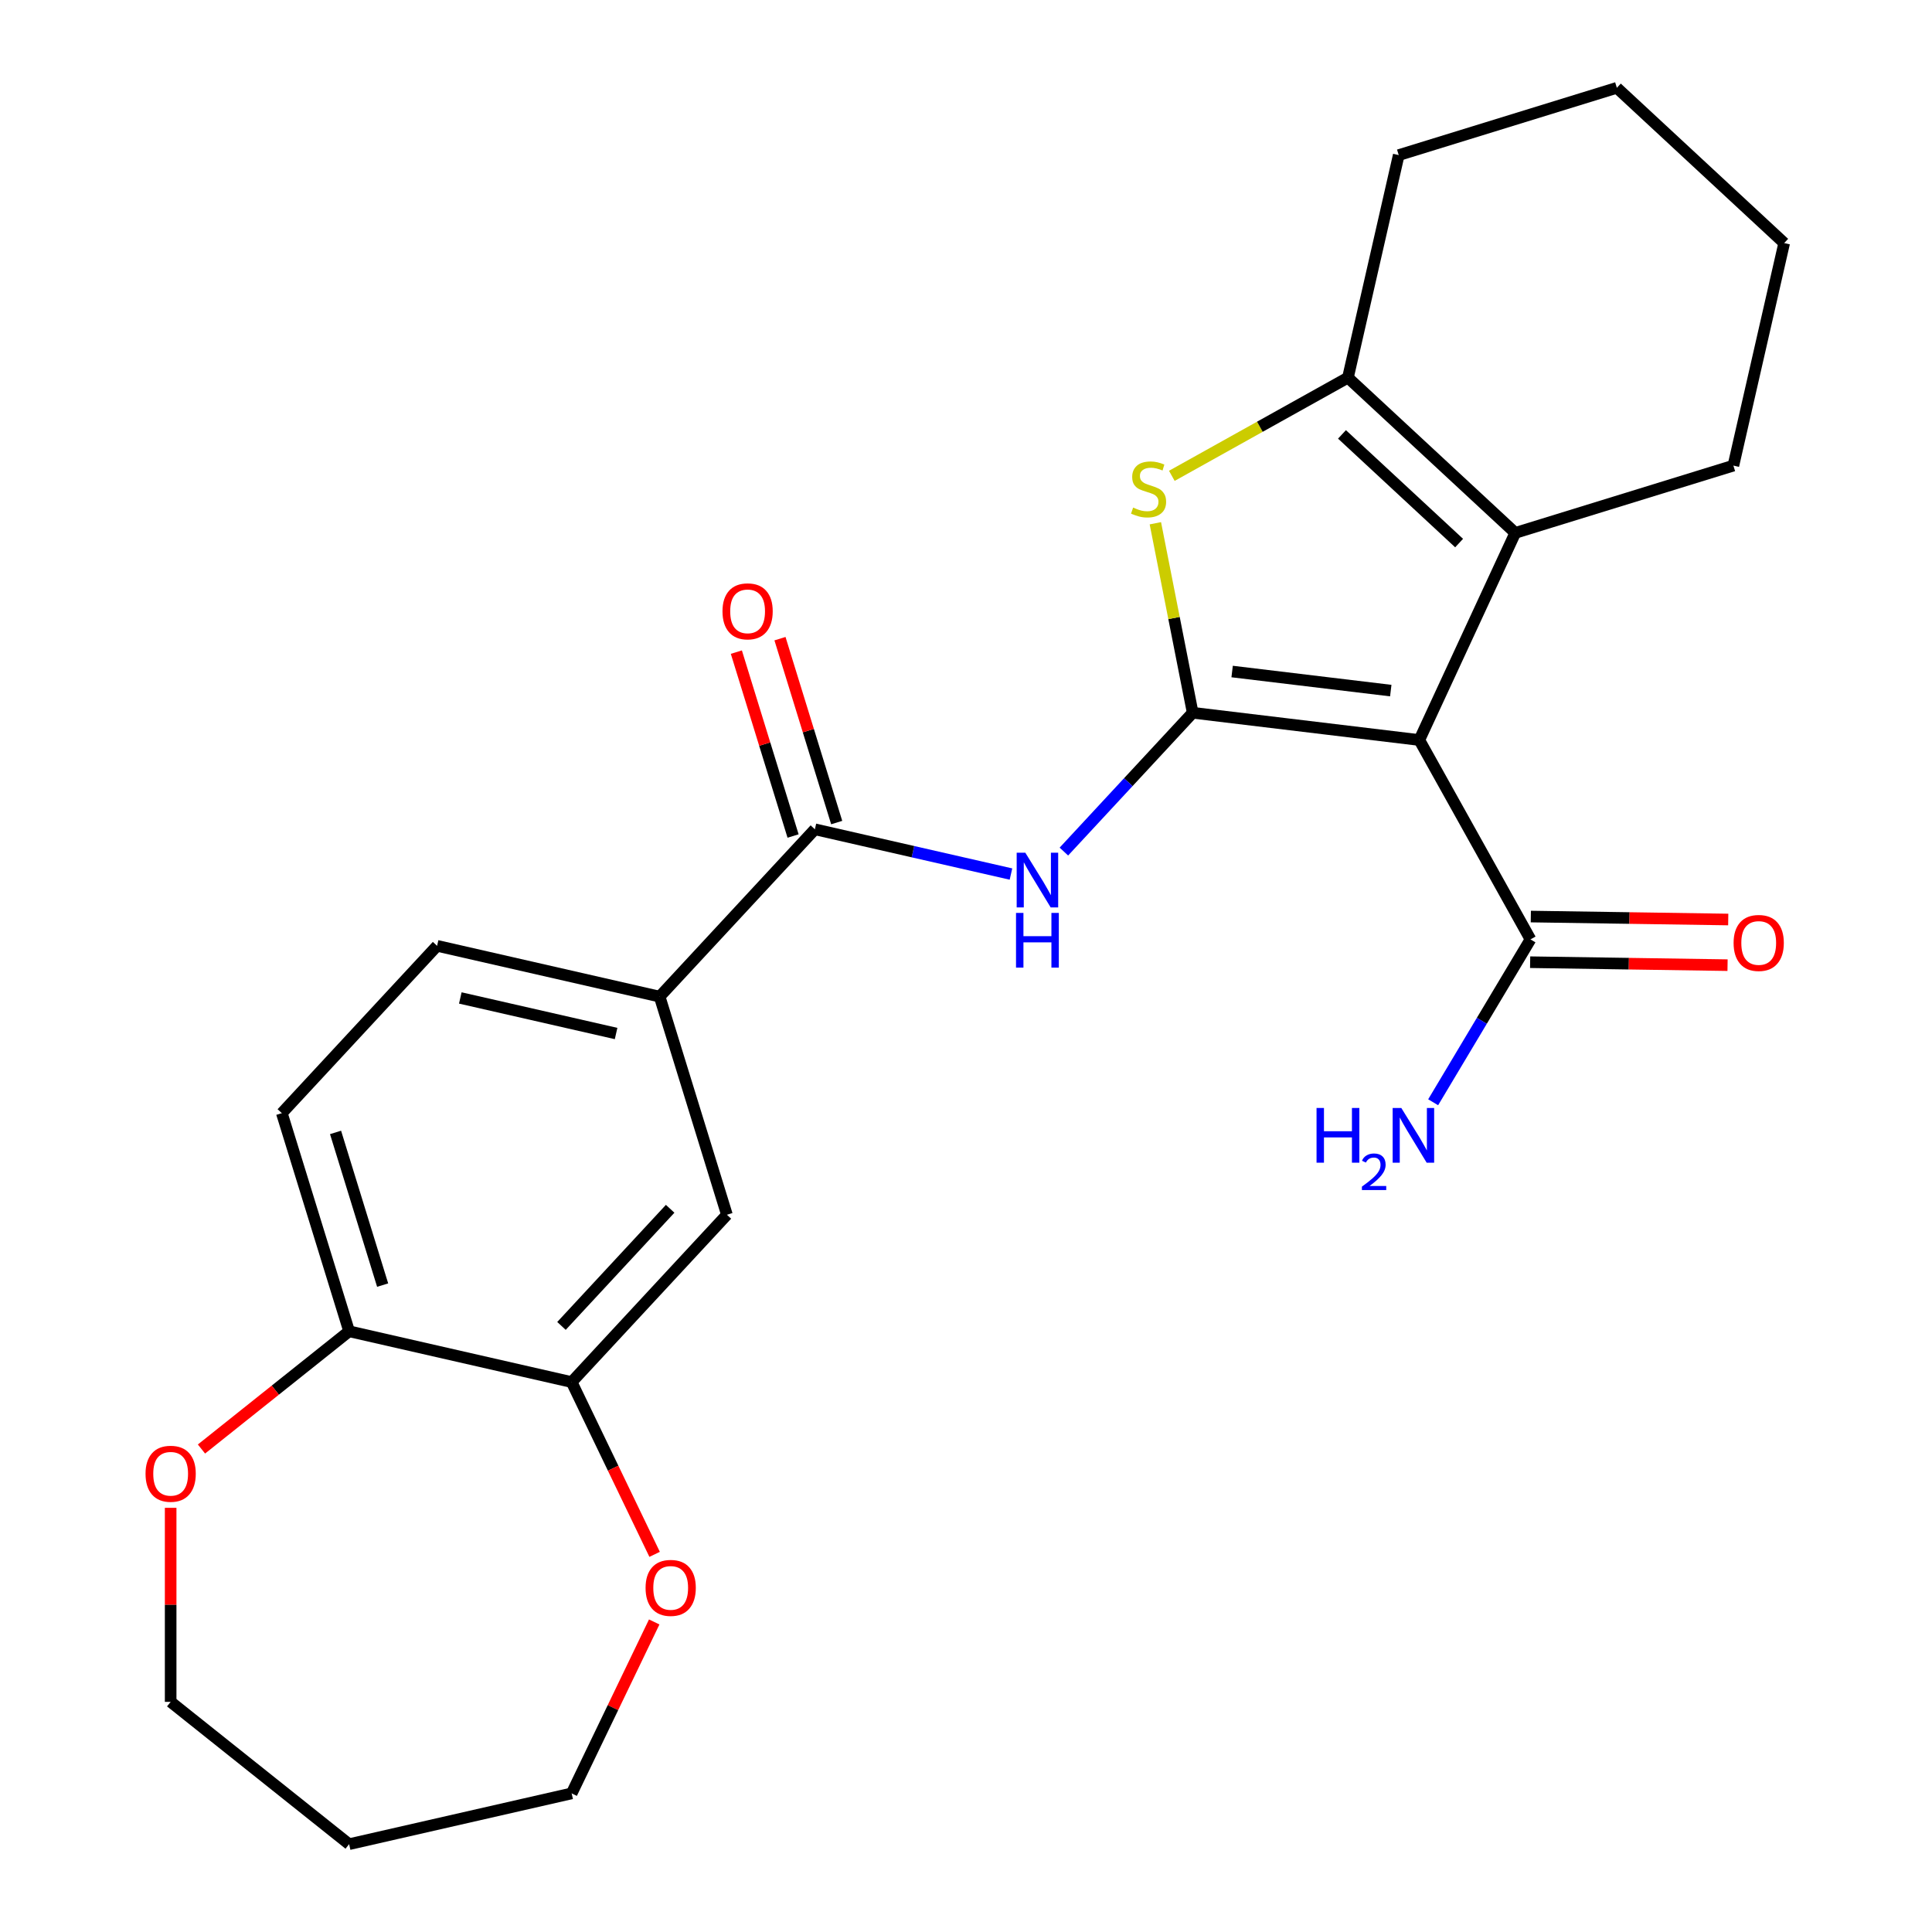 <?xml version='1.0' encoding='iso-8859-1'?>
<svg version='1.1' baseProfile='full'
              xmlns='http://www.w3.org/2000/svg'
                      xmlns:rdkit='http://www.rdkit.org/xml'
                      xmlns:xlink='http://www.w3.org/1999/xlink'
                  xml:space='preserve'
width='1000px' height='1000px' viewBox='0 0 1000 1000'>
<!-- END OF HEADER -->
<rect style='opacity:1.0;fill:#FFFFFF;stroke:none' width='1000' height='1000' x='0' y='0'> </rect>
<path class='bond-0' d='M 617.332,368.924 L 734.635,383.03' style='fill:none;fill-rule:evenodd;stroke:#000000;stroke-width:6px;stroke-linecap:butt;stroke-linejoin:miter;stroke-opacity:1' />
<path class='bond-0' d='M 637.749,347.579 L 719.861,357.453' style='fill:none;fill-rule:evenodd;stroke:#000000;stroke-width:6px;stroke-linecap:butt;stroke-linejoin:miter;stroke-opacity:1' />
<path class='bond-1' d='M 617.332,368.924 L 607.672,319.88' style='fill:none;fill-rule:evenodd;stroke:#000000;stroke-width:6px;stroke-linecap:butt;stroke-linejoin:miter;stroke-opacity:1' />
<path class='bond-1' d='M 607.672,319.88 L 598.012,270.836' style='fill:none;fill-rule:evenodd;stroke:#CCCC00;stroke-width:6px;stroke-linecap:butt;stroke-linejoin:miter;stroke-opacity:1' />
<path class='bond-3' d='M 617.332,368.924 L 583.998,404.849' style='fill:none;fill-rule:evenodd;stroke:#000000;stroke-width:6px;stroke-linecap:butt;stroke-linejoin:miter;stroke-opacity:1' />
<path class='bond-3' d='M 583.998,404.849 L 550.664,440.774' style='fill:none;fill-rule:evenodd;stroke:#0000FF;stroke-width:6px;stroke-linecap:butt;stroke-linejoin:miter;stroke-opacity:1' />
<path class='bond-2' d='M 734.635,383.03 L 784.3,275.827' style='fill:none;fill-rule:evenodd;stroke:#000000;stroke-width:6px;stroke-linecap:butt;stroke-linejoin:miter;stroke-opacity:1' />
<path class='bond-6' d='M 734.635,383.03 L 792.172,486.221' style='fill:none;fill-rule:evenodd;stroke:#000000;stroke-width:6px;stroke-linecap:butt;stroke-linejoin:miter;stroke-opacity:1' />
<path class='bond-4' d='M 606.533,246.293 L 652.112,220.879' style='fill:none;fill-rule:evenodd;stroke:#CCCC00;stroke-width:6px;stroke-linecap:butt;stroke-linejoin:miter;stroke-opacity:1' />
<path class='bond-4' d='M 652.112,220.879 L 697.691,195.466' style='fill:none;fill-rule:evenodd;stroke:#000000;stroke-width:6px;stroke-linecap:butt;stroke-linejoin:miter;stroke-opacity:1' />
<path class='bond-18' d='M 784.3,275.827 L 897.199,241.002' style='fill:none;fill-rule:evenodd;stroke:#000000;stroke-width:6px;stroke-linecap:butt;stroke-linejoin:miter;stroke-opacity:1' />
<path class='bond-25' d='M 784.3,275.827 L 697.691,195.466' style='fill:none;fill-rule:evenodd;stroke:#000000;stroke-width:6px;stroke-linecap:butt;stroke-linejoin:miter;stroke-opacity:1' />
<path class='bond-25' d='M 755.236,281.094 L 694.61,224.841' style='fill:none;fill-rule:evenodd;stroke:#000000;stroke-width:6px;stroke-linecap:butt;stroke-linejoin:miter;stroke-opacity:1' />
<path class='bond-5' d='M 523.277,452.407 L 472.531,440.824' style='fill:none;fill-rule:evenodd;stroke:#0000FF;stroke-width:6px;stroke-linecap:butt;stroke-linejoin:miter;stroke-opacity:1' />
<path class='bond-5' d='M 472.531,440.824 L 421.785,429.242' style='fill:none;fill-rule:evenodd;stroke:#000000;stroke-width:6px;stroke-linecap:butt;stroke-linejoin:miter;stroke-opacity:1' />
<path class='bond-19' d='M 697.691,195.466 L 723.981,80.279' style='fill:none;fill-rule:evenodd;stroke:#000000;stroke-width:6px;stroke-linecap:butt;stroke-linejoin:miter;stroke-opacity:1' />
<path class='bond-7' d='M 421.785,429.242 L 341.423,515.851' style='fill:none;fill-rule:evenodd;stroke:#000000;stroke-width:6px;stroke-linecap:butt;stroke-linejoin:miter;stroke-opacity:1' />
<path class='bond-12' d='M 433.075,425.759 L 418.394,378.167' style='fill:none;fill-rule:evenodd;stroke:#000000;stroke-width:6px;stroke-linecap:butt;stroke-linejoin:miter;stroke-opacity:1' />
<path class='bond-12' d='M 418.394,378.167 L 403.714,330.574' style='fill:none;fill-rule:evenodd;stroke:#FF0000;stroke-width:6px;stroke-linecap:butt;stroke-linejoin:miter;stroke-opacity:1' />
<path class='bond-12' d='M 410.495,432.724 L 395.814,385.132' style='fill:none;fill-rule:evenodd;stroke:#000000;stroke-width:6px;stroke-linecap:butt;stroke-linejoin:miter;stroke-opacity:1' />
<path class='bond-12' d='M 395.814,385.132 L 381.134,337.539' style='fill:none;fill-rule:evenodd;stroke:#FF0000;stroke-width:6px;stroke-linecap:butt;stroke-linejoin:miter;stroke-opacity:1' />
<path class='bond-13' d='M 791.995,498.035 L 843.086,498.799' style='fill:none;fill-rule:evenodd;stroke:#000000;stroke-width:6px;stroke-linecap:butt;stroke-linejoin:miter;stroke-opacity:1' />
<path class='bond-13' d='M 843.086,498.799 L 894.177,499.564' style='fill:none;fill-rule:evenodd;stroke:#FF0000;stroke-width:6px;stroke-linecap:butt;stroke-linejoin:miter;stroke-opacity:1' />
<path class='bond-13' d='M 792.349,474.408 L 843.44,475.172' style='fill:none;fill-rule:evenodd;stroke:#000000;stroke-width:6px;stroke-linecap:butt;stroke-linejoin:miter;stroke-opacity:1' />
<path class='bond-13' d='M 843.44,475.172 L 894.53,475.937' style='fill:none;fill-rule:evenodd;stroke:#FF0000;stroke-width:6px;stroke-linecap:butt;stroke-linejoin:miter;stroke-opacity:1' />
<path class='bond-17' d='M 792.172,486.221 L 766.986,528.377' style='fill:none;fill-rule:evenodd;stroke:#000000;stroke-width:6px;stroke-linecap:butt;stroke-linejoin:miter;stroke-opacity:1' />
<path class='bond-17' d='M 766.986,528.377 L 741.799,570.532' style='fill:none;fill-rule:evenodd;stroke:#0000FF;stroke-width:6px;stroke-linecap:butt;stroke-linejoin:miter;stroke-opacity:1' />
<path class='bond-9' d='M 341.423,515.851 L 376.248,628.75' style='fill:none;fill-rule:evenodd;stroke:#000000;stroke-width:6px;stroke-linecap:butt;stroke-linejoin:miter;stroke-opacity:1' />
<path class='bond-15' d='M 341.423,515.851 L 226.237,489.56' style='fill:none;fill-rule:evenodd;stroke:#000000;stroke-width:6px;stroke-linecap:butt;stroke-linejoin:miter;stroke-opacity:1' />
<path class='bond-15' d='M 318.887,534.944 L 238.257,516.541' style='fill:none;fill-rule:evenodd;stroke:#000000;stroke-width:6px;stroke-linecap:butt;stroke-linejoin:miter;stroke-opacity:1' />
<path class='bond-8' d='M 295.887,715.359 L 376.248,628.75' style='fill:none;fill-rule:evenodd;stroke:#000000;stroke-width:6px;stroke-linecap:butt;stroke-linejoin:miter;stroke-opacity:1' />
<path class='bond-8' d='M 290.619,686.295 L 346.872,625.669' style='fill:none;fill-rule:evenodd;stroke:#000000;stroke-width:6px;stroke-linecap:butt;stroke-linejoin:miter;stroke-opacity:1' />
<path class='bond-11' d='M 295.887,715.359 L 317.359,759.946' style='fill:none;fill-rule:evenodd;stroke:#000000;stroke-width:6px;stroke-linecap:butt;stroke-linejoin:miter;stroke-opacity:1' />
<path class='bond-11' d='M 317.359,759.946 L 338.831,804.533' style='fill:none;fill-rule:evenodd;stroke:#FF0000;stroke-width:6px;stroke-linecap:butt;stroke-linejoin:miter;stroke-opacity:1' />
<path class='bond-27' d='M 295.887,715.359 L 180.701,689.069' style='fill:none;fill-rule:evenodd;stroke:#000000;stroke-width:6px;stroke-linecap:butt;stroke-linejoin:miter;stroke-opacity:1' />
<path class='bond-10' d='M 180.701,689.069 L 145.876,576.169' style='fill:none;fill-rule:evenodd;stroke:#000000;stroke-width:6px;stroke-linecap:butt;stroke-linejoin:miter;stroke-opacity:1' />
<path class='bond-10' d='M 198.057,665.169 L 173.679,586.139' style='fill:none;fill-rule:evenodd;stroke:#000000;stroke-width:6px;stroke-linecap:butt;stroke-linejoin:miter;stroke-opacity:1' />
<path class='bond-14' d='M 180.701,689.069 L 142.492,719.539' style='fill:none;fill-rule:evenodd;stroke:#000000;stroke-width:6px;stroke-linecap:butt;stroke-linejoin:miter;stroke-opacity:1' />
<path class='bond-14' d='M 142.492,719.539 L 104.282,750.01' style='fill:none;fill-rule:evenodd;stroke:#FF0000;stroke-width:6px;stroke-linecap:butt;stroke-linejoin:miter;stroke-opacity:1' />
<path class='bond-21' d='M 338.619,839.521 L 317.253,883.888' style='fill:none;fill-rule:evenodd;stroke:#FF0000;stroke-width:6px;stroke-linecap:butt;stroke-linejoin:miter;stroke-opacity:1' />
<path class='bond-21' d='M 317.253,883.888 L 295.887,928.255' style='fill:none;fill-rule:evenodd;stroke:#000000;stroke-width:6px;stroke-linecap:butt;stroke-linejoin:miter;stroke-opacity:1' />
<path class='bond-22' d='M 88.329,780.447 L 88.329,830.664' style='fill:none;fill-rule:evenodd;stroke:#FF0000;stroke-width:6px;stroke-linecap:butt;stroke-linejoin:miter;stroke-opacity:1' />
<path class='bond-22' d='M 88.329,830.664 L 88.329,880.881' style='fill:none;fill-rule:evenodd;stroke:#000000;stroke-width:6px;stroke-linecap:butt;stroke-linejoin:miter;stroke-opacity:1' />
<path class='bond-16' d='M 226.237,489.56 L 145.876,576.169' style='fill:none;fill-rule:evenodd;stroke:#000000;stroke-width:6px;stroke-linecap:butt;stroke-linejoin:miter;stroke-opacity:1' />
<path class='bond-23' d='M 897.199,241.002 L 923.49,125.816' style='fill:none;fill-rule:evenodd;stroke:#000000;stroke-width:6px;stroke-linecap:butt;stroke-linejoin:miter;stroke-opacity:1' />
<path class='bond-24' d='M 723.981,80.279 L 836.881,45.455' style='fill:none;fill-rule:evenodd;stroke:#000000;stroke-width:6px;stroke-linecap:butt;stroke-linejoin:miter;stroke-opacity:1' />
<path class='bond-20' d='M 180.701,954.545 L 295.887,928.255' style='fill:none;fill-rule:evenodd;stroke:#000000;stroke-width:6px;stroke-linecap:butt;stroke-linejoin:miter;stroke-opacity:1' />
<path class='bond-28' d='M 180.701,954.545 L 88.329,880.881' style='fill:none;fill-rule:evenodd;stroke:#000000;stroke-width:6px;stroke-linecap:butt;stroke-linejoin:miter;stroke-opacity:1' />
<path class='bond-26' d='M 923.49,125.816 L 836.881,45.455' style='fill:none;fill-rule:evenodd;stroke:#000000;stroke-width:6px;stroke-linecap:butt;stroke-linejoin:miter;stroke-opacity:1' />
<path  class='atom-2' d='M 586.499 262.722
Q 586.819 262.842, 588.139 263.402
Q 589.459 263.962, 590.899 264.322
Q 592.379 264.642, 593.819 264.642
Q 596.499 264.642, 598.059 263.362
Q 599.619 262.042, 599.619 259.762
Q 599.619 258.202, 598.819 257.242
Q 598.059 256.282, 596.859 255.762
Q 595.659 255.242, 593.659 254.642
Q 591.139 253.882, 589.619 253.162
Q 588.139 252.442, 587.059 250.922
Q 586.019 249.402, 586.019 246.842
Q 586.019 243.282, 588.419 241.082
Q 590.859 238.882, 595.659 238.882
Q 598.939 238.882, 602.659 240.442
L 601.739 243.522
Q 598.339 242.122, 595.779 242.122
Q 593.019 242.122, 591.499 243.282
Q 589.979 244.402, 590.019 246.362
Q 590.019 247.882, 590.779 248.802
Q 591.579 249.722, 592.699 250.242
Q 593.859 250.762, 595.779 251.362
Q 598.339 252.162, 599.859 252.962
Q 601.379 253.762, 602.459 255.402
Q 603.579 257.002, 603.579 259.762
Q 603.579 263.682, 600.939 265.802
Q 598.339 267.882, 593.979 267.882
Q 591.459 267.882, 589.539 267.322
Q 587.659 266.802, 585.419 265.882
L 586.499 262.722
' fill='#CCCC00'/>
<path  class='atom-4' d='M 530.711 441.372
L 539.991 456.372
Q 540.911 457.852, 542.391 460.532
Q 543.871 463.212, 543.951 463.372
L 543.951 441.372
L 547.711 441.372
L 547.711 469.692
L 543.831 469.692
L 533.871 453.292
Q 532.711 451.372, 531.471 449.172
Q 530.271 446.972, 529.911 446.292
L 529.911 469.692
L 526.231 469.692
L 526.231 441.372
L 530.711 441.372
' fill='#0000FF'/>
<path  class='atom-4' d='M 525.891 472.524
L 529.731 472.524
L 529.731 484.564
L 544.211 484.564
L 544.211 472.524
L 548.051 472.524
L 548.051 500.844
L 544.211 500.844
L 544.211 487.764
L 529.731 487.764
L 529.731 500.844
L 525.891 500.844
L 525.891 472.524
' fill='#0000FF'/>
<path  class='atom-12' d='M 334.149 821.887
Q 334.149 815.087, 337.509 811.287
Q 340.869 807.487, 347.149 807.487
Q 353.429 807.487, 356.789 811.287
Q 360.149 815.087, 360.149 821.887
Q 360.149 828.767, 356.749 832.687
Q 353.349 836.567, 347.149 836.567
Q 340.909 836.567, 337.509 832.687
Q 334.149 828.807, 334.149 821.887
M 347.149 833.367
Q 351.469 833.367, 353.789 830.487
Q 356.149 827.567, 356.149 821.887
Q 356.149 816.327, 353.789 813.527
Q 351.469 810.687, 347.149 810.687
Q 342.829 810.687, 340.469 813.487
Q 338.149 816.287, 338.149 821.887
Q 338.149 827.607, 340.469 830.487
Q 342.829 833.367, 347.149 833.367
' fill='#FF0000'/>
<path  class='atom-13' d='M 373.96 316.423
Q 373.96 309.623, 377.32 305.823
Q 380.68 302.023, 386.96 302.023
Q 393.24 302.023, 396.6 305.823
Q 399.96 309.623, 399.96 316.423
Q 399.96 323.303, 396.56 327.223
Q 393.16 331.103, 386.96 331.103
Q 380.72 331.103, 377.32 327.223
Q 373.96 323.343, 373.96 316.423
M 386.96 327.903
Q 391.28 327.903, 393.6 325.023
Q 395.96 322.103, 395.96 316.423
Q 395.96 310.863, 393.6 308.063
Q 391.28 305.223, 386.96 305.223
Q 382.64 305.223, 380.28 308.023
Q 377.96 310.823, 377.96 316.423
Q 377.96 322.143, 380.28 325.023
Q 382.64 327.903, 386.96 327.903
' fill='#FF0000'/>
<path  class='atom-14' d='M 897.307 488.069
Q 897.307 481.269, 900.667 477.469
Q 904.027 473.669, 910.307 473.669
Q 916.587 473.669, 919.947 477.469
Q 923.307 481.269, 923.307 488.069
Q 923.307 494.949, 919.907 498.869
Q 916.507 502.749, 910.307 502.749
Q 904.067 502.749, 900.667 498.869
Q 897.307 494.989, 897.307 488.069
M 910.307 499.549
Q 914.627 499.549, 916.947 496.669
Q 919.307 493.749, 919.307 488.069
Q 919.307 482.509, 916.947 479.709
Q 914.627 476.869, 910.307 476.869
Q 905.987 476.869, 903.627 479.669
Q 901.307 482.469, 901.307 488.069
Q 901.307 493.789, 903.627 496.669
Q 905.987 499.549, 910.307 499.549
' fill='#FF0000'/>
<path  class='atom-15' d='M 75.329 762.813
Q 75.329 756.013, 78.689 752.213
Q 82.049 748.413, 88.329 748.413
Q 94.609 748.413, 97.969 752.213
Q 101.329 756.013, 101.329 762.813
Q 101.329 769.693, 97.929 773.613
Q 94.529 777.493, 88.329 777.493
Q 82.089 777.493, 78.689 773.613
Q 75.329 769.733, 75.329 762.813
M 88.329 774.293
Q 92.649 774.293, 94.969 771.413
Q 97.329 768.493, 97.329 762.813
Q 97.329 757.253, 94.969 754.453
Q 92.649 751.613, 88.329 751.613
Q 84.009 751.613, 81.649 754.413
Q 79.329 757.213, 79.329 762.813
Q 79.329 768.533, 81.649 771.413
Q 84.009 774.293, 88.329 774.293
' fill='#FF0000'/>
<path  class='atom-18' d='M 681.441 573.486
L 685.281 573.486
L 685.281 585.526
L 699.761 585.526
L 699.761 573.486
L 703.601 573.486
L 703.601 601.806
L 699.761 601.806
L 699.761 588.726
L 685.281 588.726
L 685.281 601.806
L 681.441 601.806
L 681.441 573.486
' fill='#0000FF'/>
<path  class='atom-18' d='M 704.974 600.812
Q 705.66 599.043, 707.297 598.067
Q 708.934 597.063, 711.204 597.063
Q 714.029 597.063, 715.613 598.595
Q 717.197 600.126, 717.197 602.845
Q 717.197 605.617, 715.138 608.204
Q 713.105 610.791, 708.881 613.854
L 717.514 613.854
L 717.514 615.966
L 704.921 615.966
L 704.921 614.197
Q 708.406 611.715, 710.465 609.867
Q 712.551 608.019, 713.554 606.356
Q 714.557 604.693, 714.557 602.977
Q 714.557 601.182, 713.66 600.179
Q 712.762 599.175, 711.204 599.175
Q 709.7 599.175, 708.696 599.783
Q 707.693 600.39, 706.98 601.736
L 704.974 600.812
' fill='#0000FF'/>
<path  class='atom-18' d='M 725.314 573.486
L 734.594 588.486
Q 735.514 589.966, 736.994 592.646
Q 738.474 595.326, 738.554 595.486
L 738.554 573.486
L 742.314 573.486
L 742.314 601.806
L 738.434 601.806
L 728.474 585.406
Q 727.314 583.486, 726.074 581.286
Q 724.874 579.086, 724.514 578.406
L 724.514 601.806
L 720.834 601.806
L 720.834 573.486
L 725.314 573.486
' fill='#0000FF'/>
</svg>
